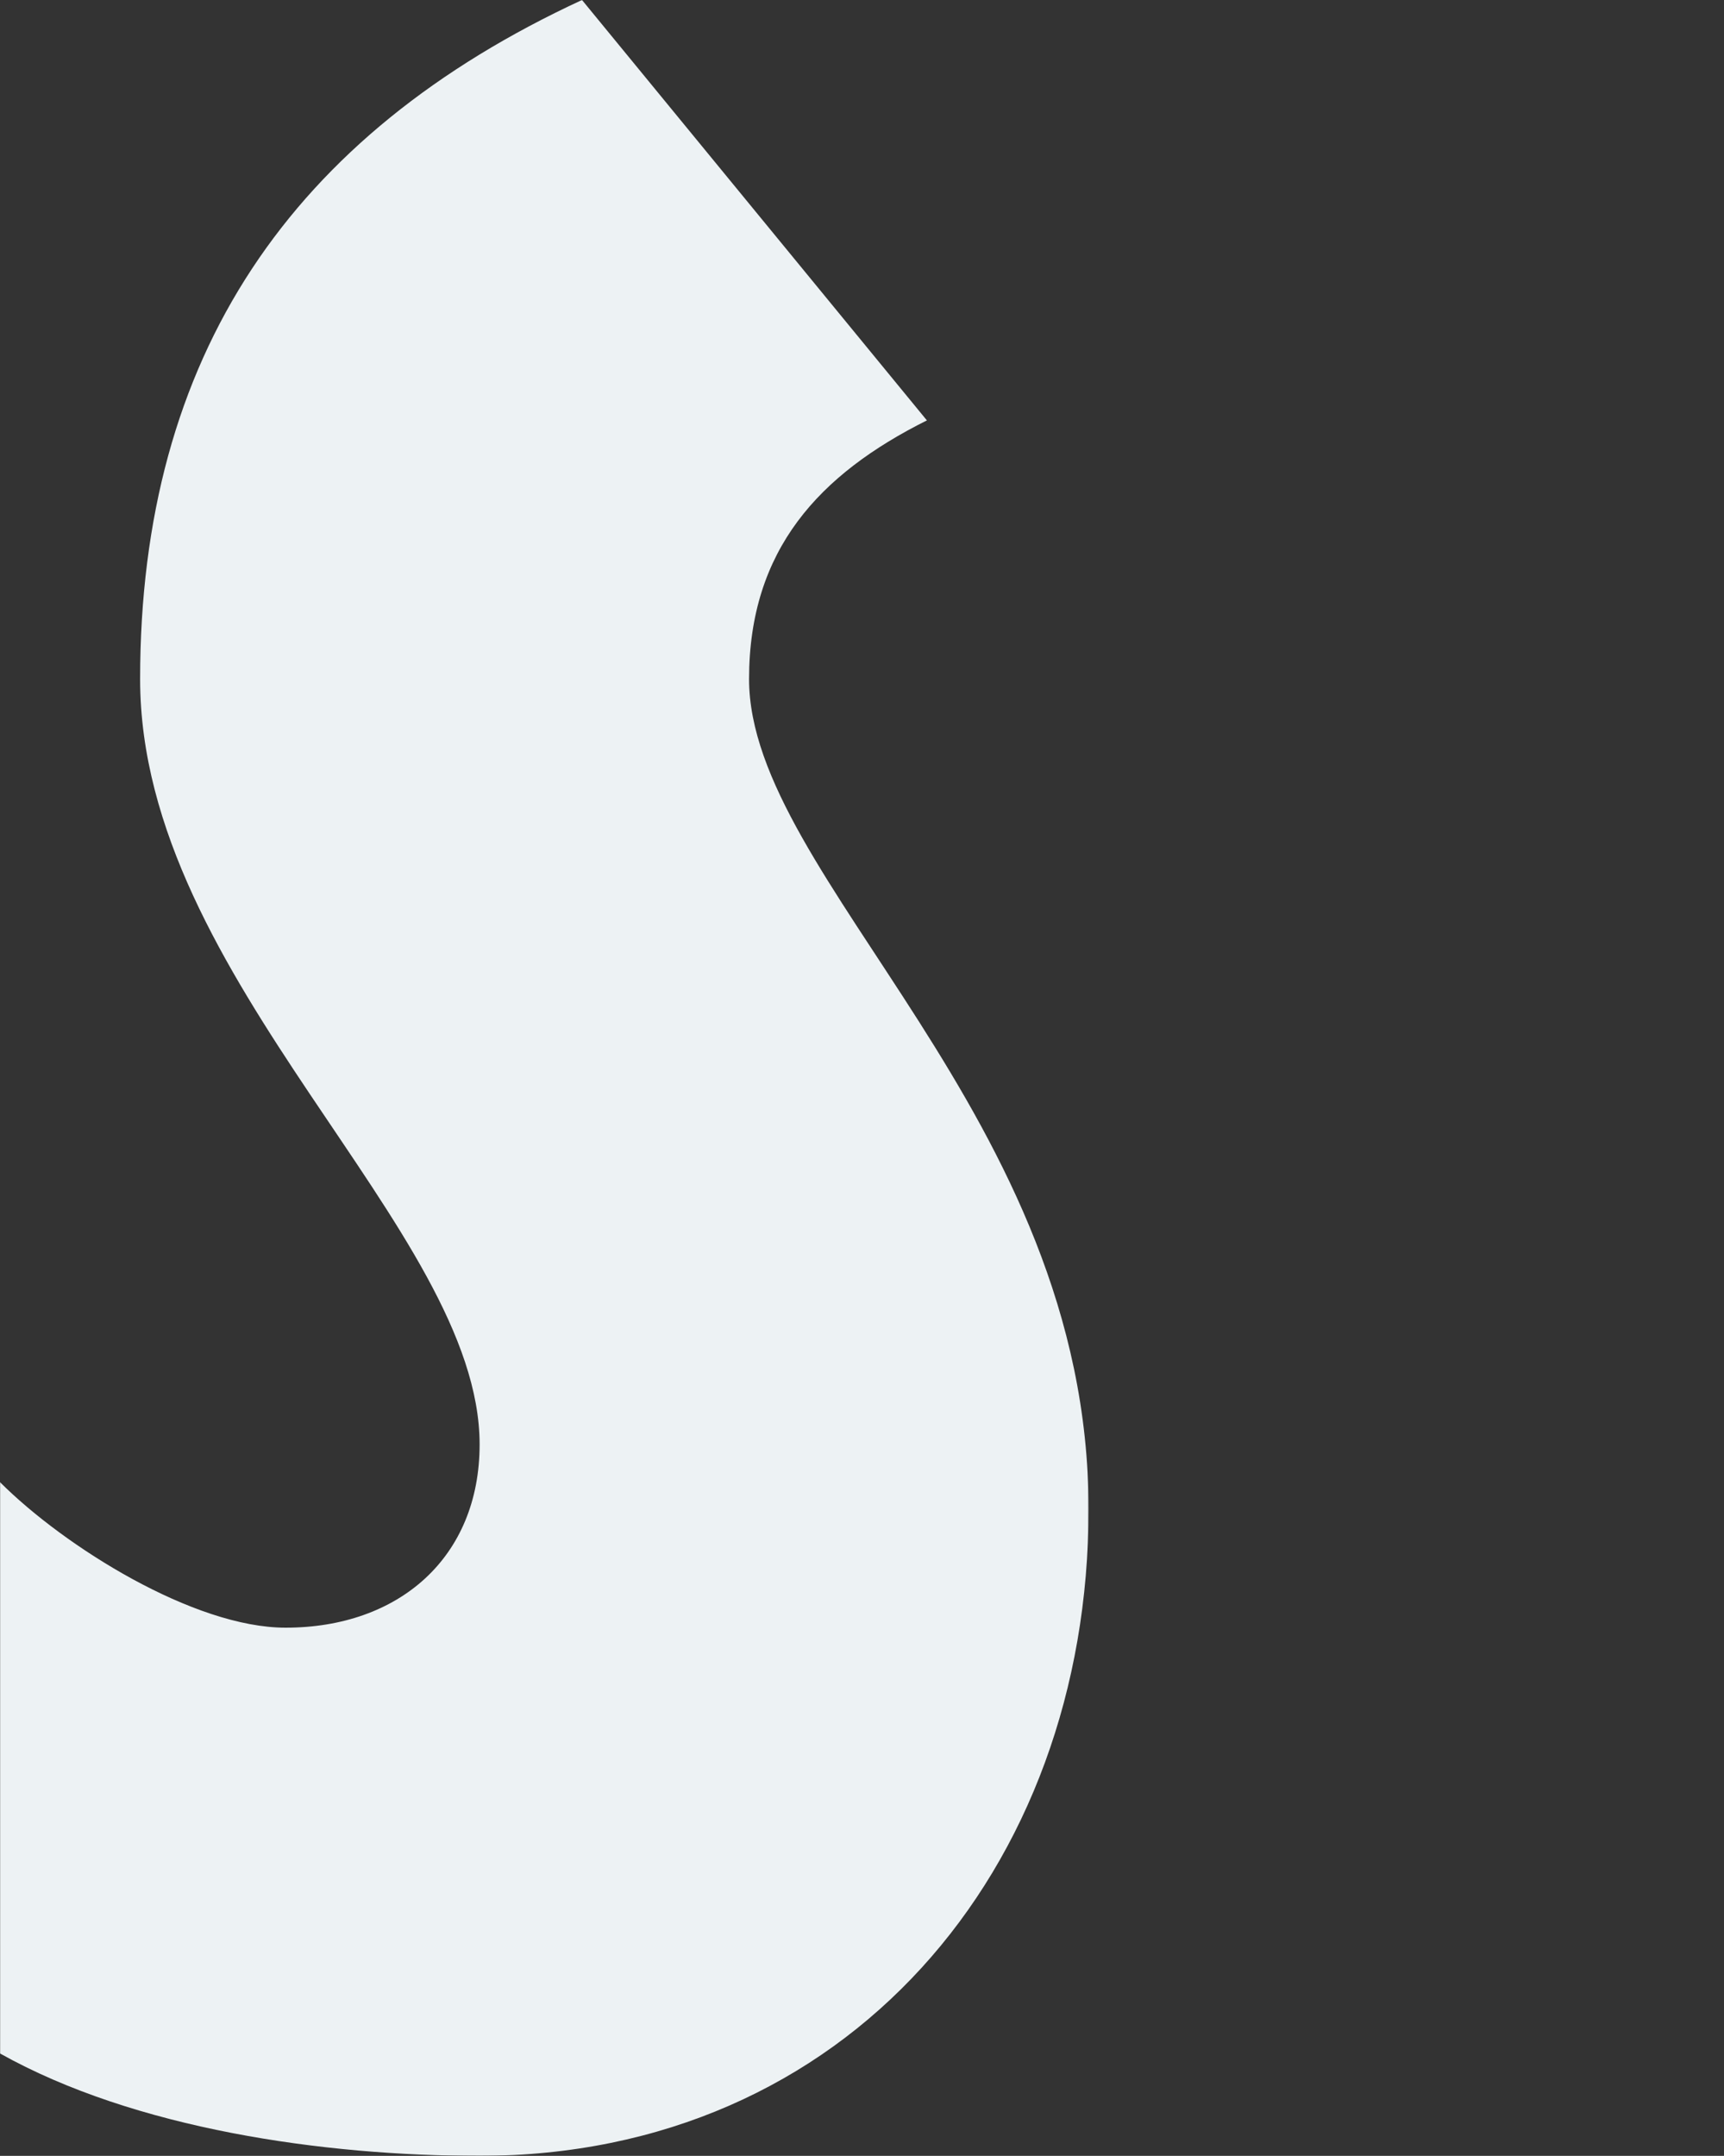 <svg width="1566" height="1958" viewBox="0 0 1566 1958" fill="none" xmlns="http://www.w3.org/2000/svg">
<rect x="0" y="0" width="1566" height="1958" fill="#333333" stroke="none"/>
<g clip-path="url(#clip0_69_3)">
<mask id="mask0_69_3" style="mask-type:luminance" maskUnits="userSpaceOnUse" x="0" y="0" width="989" height="1959">
<path d="M988.8 0H0V1958.01H988.8V0Z" fill="white"/>
</mask>
<g mask="url(#mask0_69_3)">
<path d="M0 1865V1346.14C58.741 1404.88 176.222 1478.3 259.437 1478.3C362.237 1478.3 435.659 1414.67 435.659 1311.86C435.659 1116.06 127.274 890.898 127.274 616.765C127.274 323.065 264.33 122.371 528.666 -0.004L841.945 381.812C744.044 430.76 680.41 499.294 680.41 616.769C680.41 797.891 988.8 1013.27 988.8 1370.61C988.8 1698.58 768.524 1958 435.659 1958C293.7 1958 122.381 1933.53 0 1865Z" fill="#EDF2F4"/>
</g>
</g>
<defs>
<clipPath id="clip0_69_3">
<rect width="1566" height="1958" fill="white"/>
</clipPath>
</defs>
</svg>
